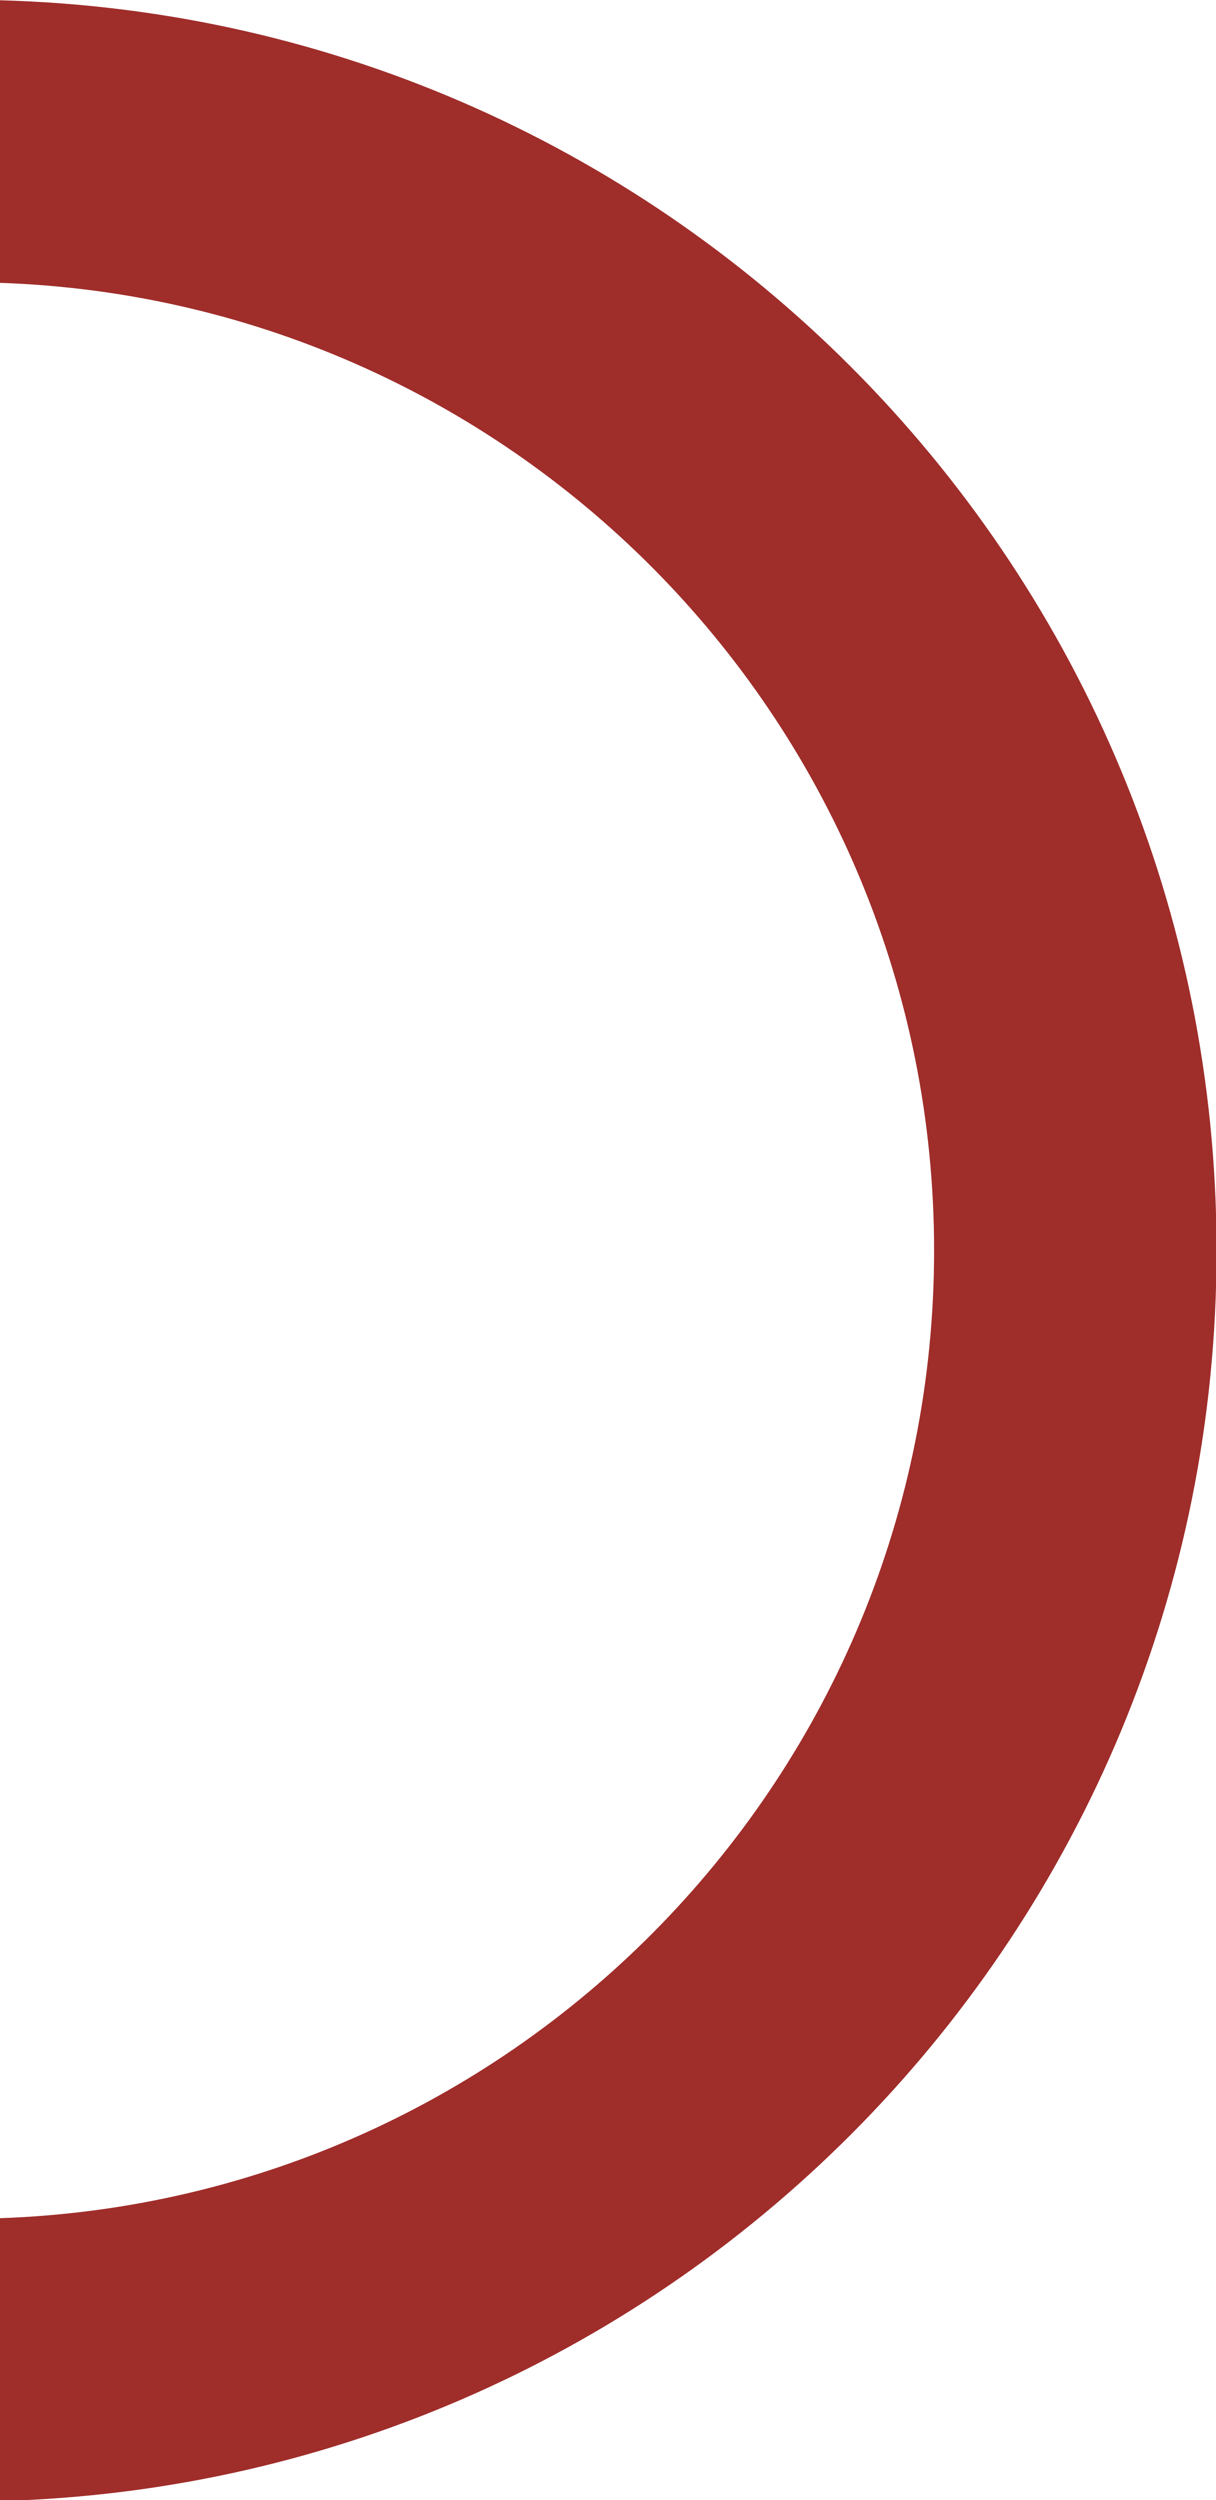 <?xml version="1.0" encoding="UTF-8" standalone="no"?><svg xmlns="http://www.w3.org/2000/svg" xmlns:xlink="http://www.w3.org/1999/xlink" clip-rule="evenodd" fill="#9f2d2a" fill-rule="evenodd" height="178.2" image-rendering="optimizeQuality" preserveAspectRatio="xMidYMid meet" shape-rendering="geometricPrecision" text-rendering="geometricPrecision" version="1" viewBox="0.0 0.0 86.7 178.2" width="86.7" zoomAndPan="magnify"><g id="change1_1"><path d="M-0 20.16c37,1.27 66.6,31.66 66.6,68.97 0,37.31 -29.6,67.69 -66.6,68.97l0 20.16c48.12,-1.28 86.74,-40.69 86.74,-89.12 0,-48.43 -38.62,-87.84 -86.74,-89.12l0 20.16z"/></g></svg>